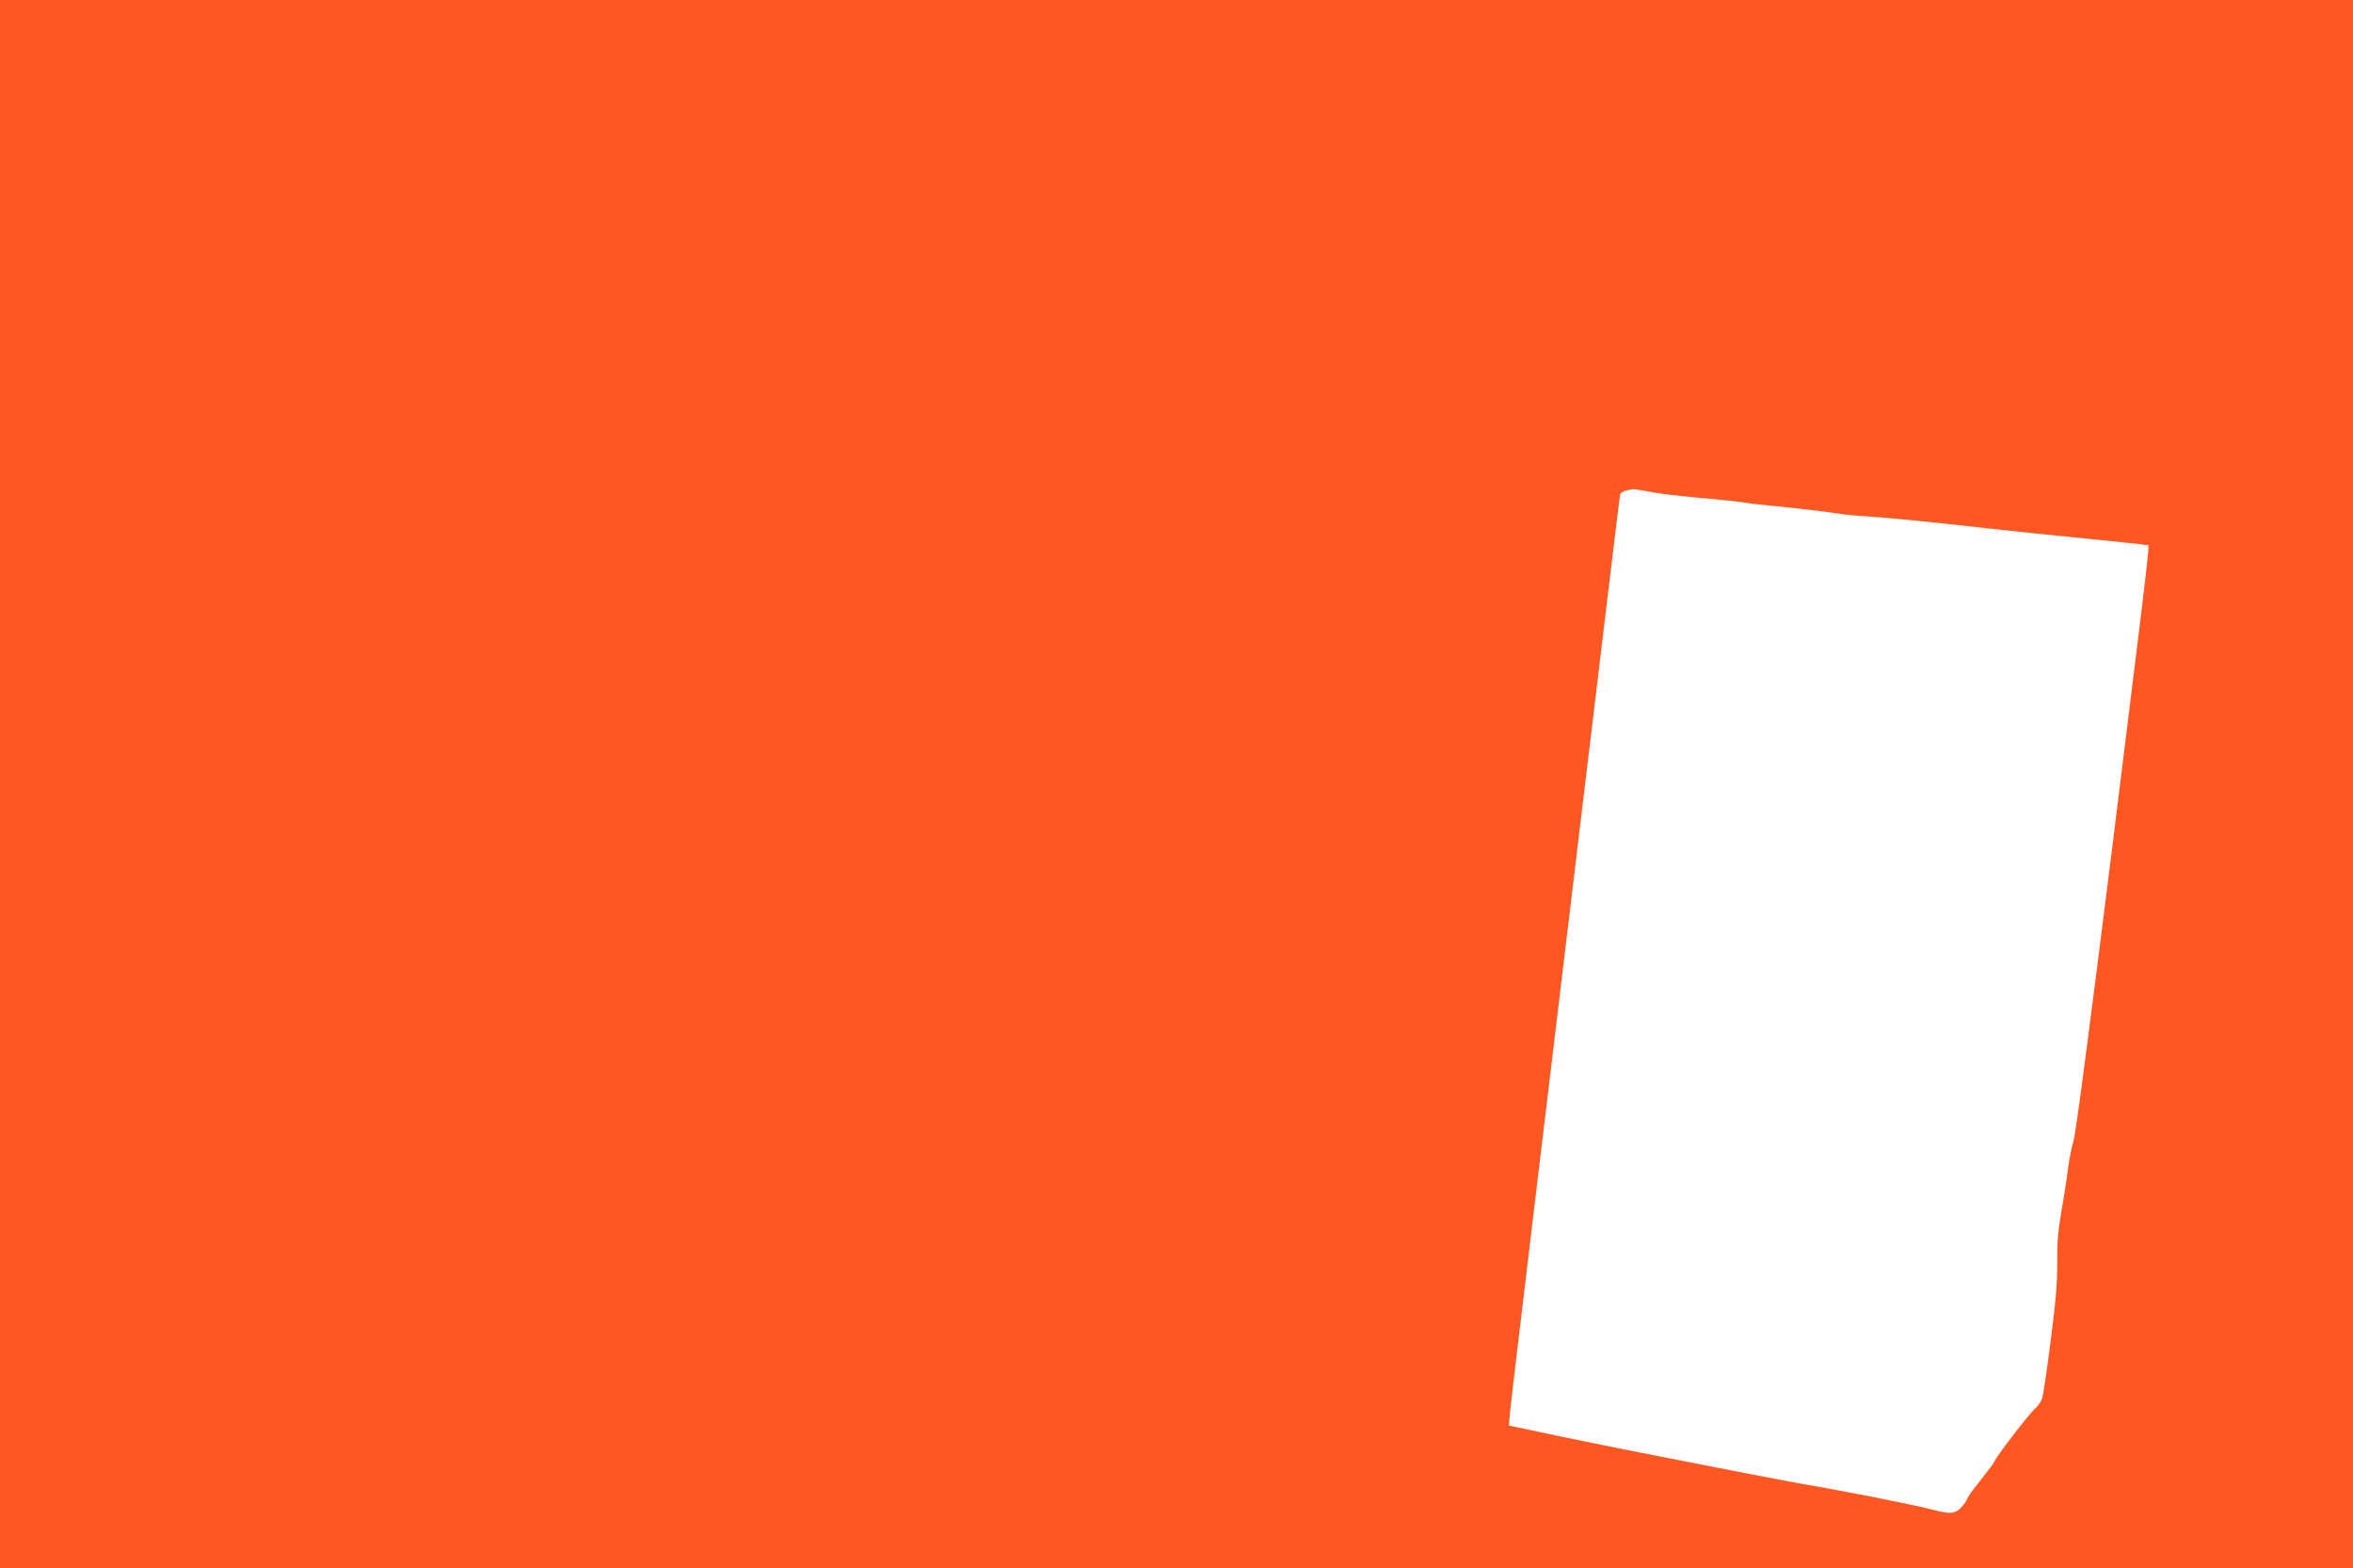 <?xml version="1.0" standalone="no"?>
<!DOCTYPE svg PUBLIC "-//W3C//DTD SVG 20010904//EN"
 "http://www.w3.org/TR/2001/REC-SVG-20010904/DTD/svg10.dtd">
<svg version="1.0" xmlns="http://www.w3.org/2000/svg"
 width="1280pt" height="853pt" viewBox="0 0 1280 853"
 preserveAspectRatio="xMidYMid meet">
<g transform="translate(0,853) scale(0.1,-0.1)"
fill="#ff5722" stroke="none">
<path d="M0 4265 l0 -4265 6400 0 6400 0 0 4265 0 4265 -6400 0 -6400 0 0
-4265z m8973 1590 c66 -13 146 -22 397 -45 52 -5 109 -11 125 -15 17 -3 75
-10 130 -15 110 -10 331 -36 384 -45 19 -4 91 -11 160 -15 144 -10 319 -28
641 -64 124 -14 367 -39 540 -56 173 -17 321 -33 328 -35 17 -6 36 159 -189
-1655 -124 -991 -197 -1546 -209 -1585 -10 -34 -24 -101 -30 -150 -6 -50 -22
-155 -36 -233 -19 -111 -24 -175 -23 -280 1 -105 -7 -203 -35 -422 -20 -157
-41 -299 -47 -317 -6 -18 -24 -44 -41 -58 -30 -26 -218 -271 -218 -285 0 -4
-34 -49 -75 -101 -41 -51 -75 -98 -75 -104 0 -6 -13 -25 -29 -43 -34 -37 -59
-40 -148 -17 -125 32 -490 104 -733 145 -30 5 -158 30 -285 54 -126 25 -324
63 -440 86 -115 22 -356 70 -534 107 l-323 68 6 70 c3 38 74 630 156 1315 382
3182 440 3666 443 3680 2 13 33 25 75 29 7 0 45 -6 85 -14z"/>
</g>
</svg>
